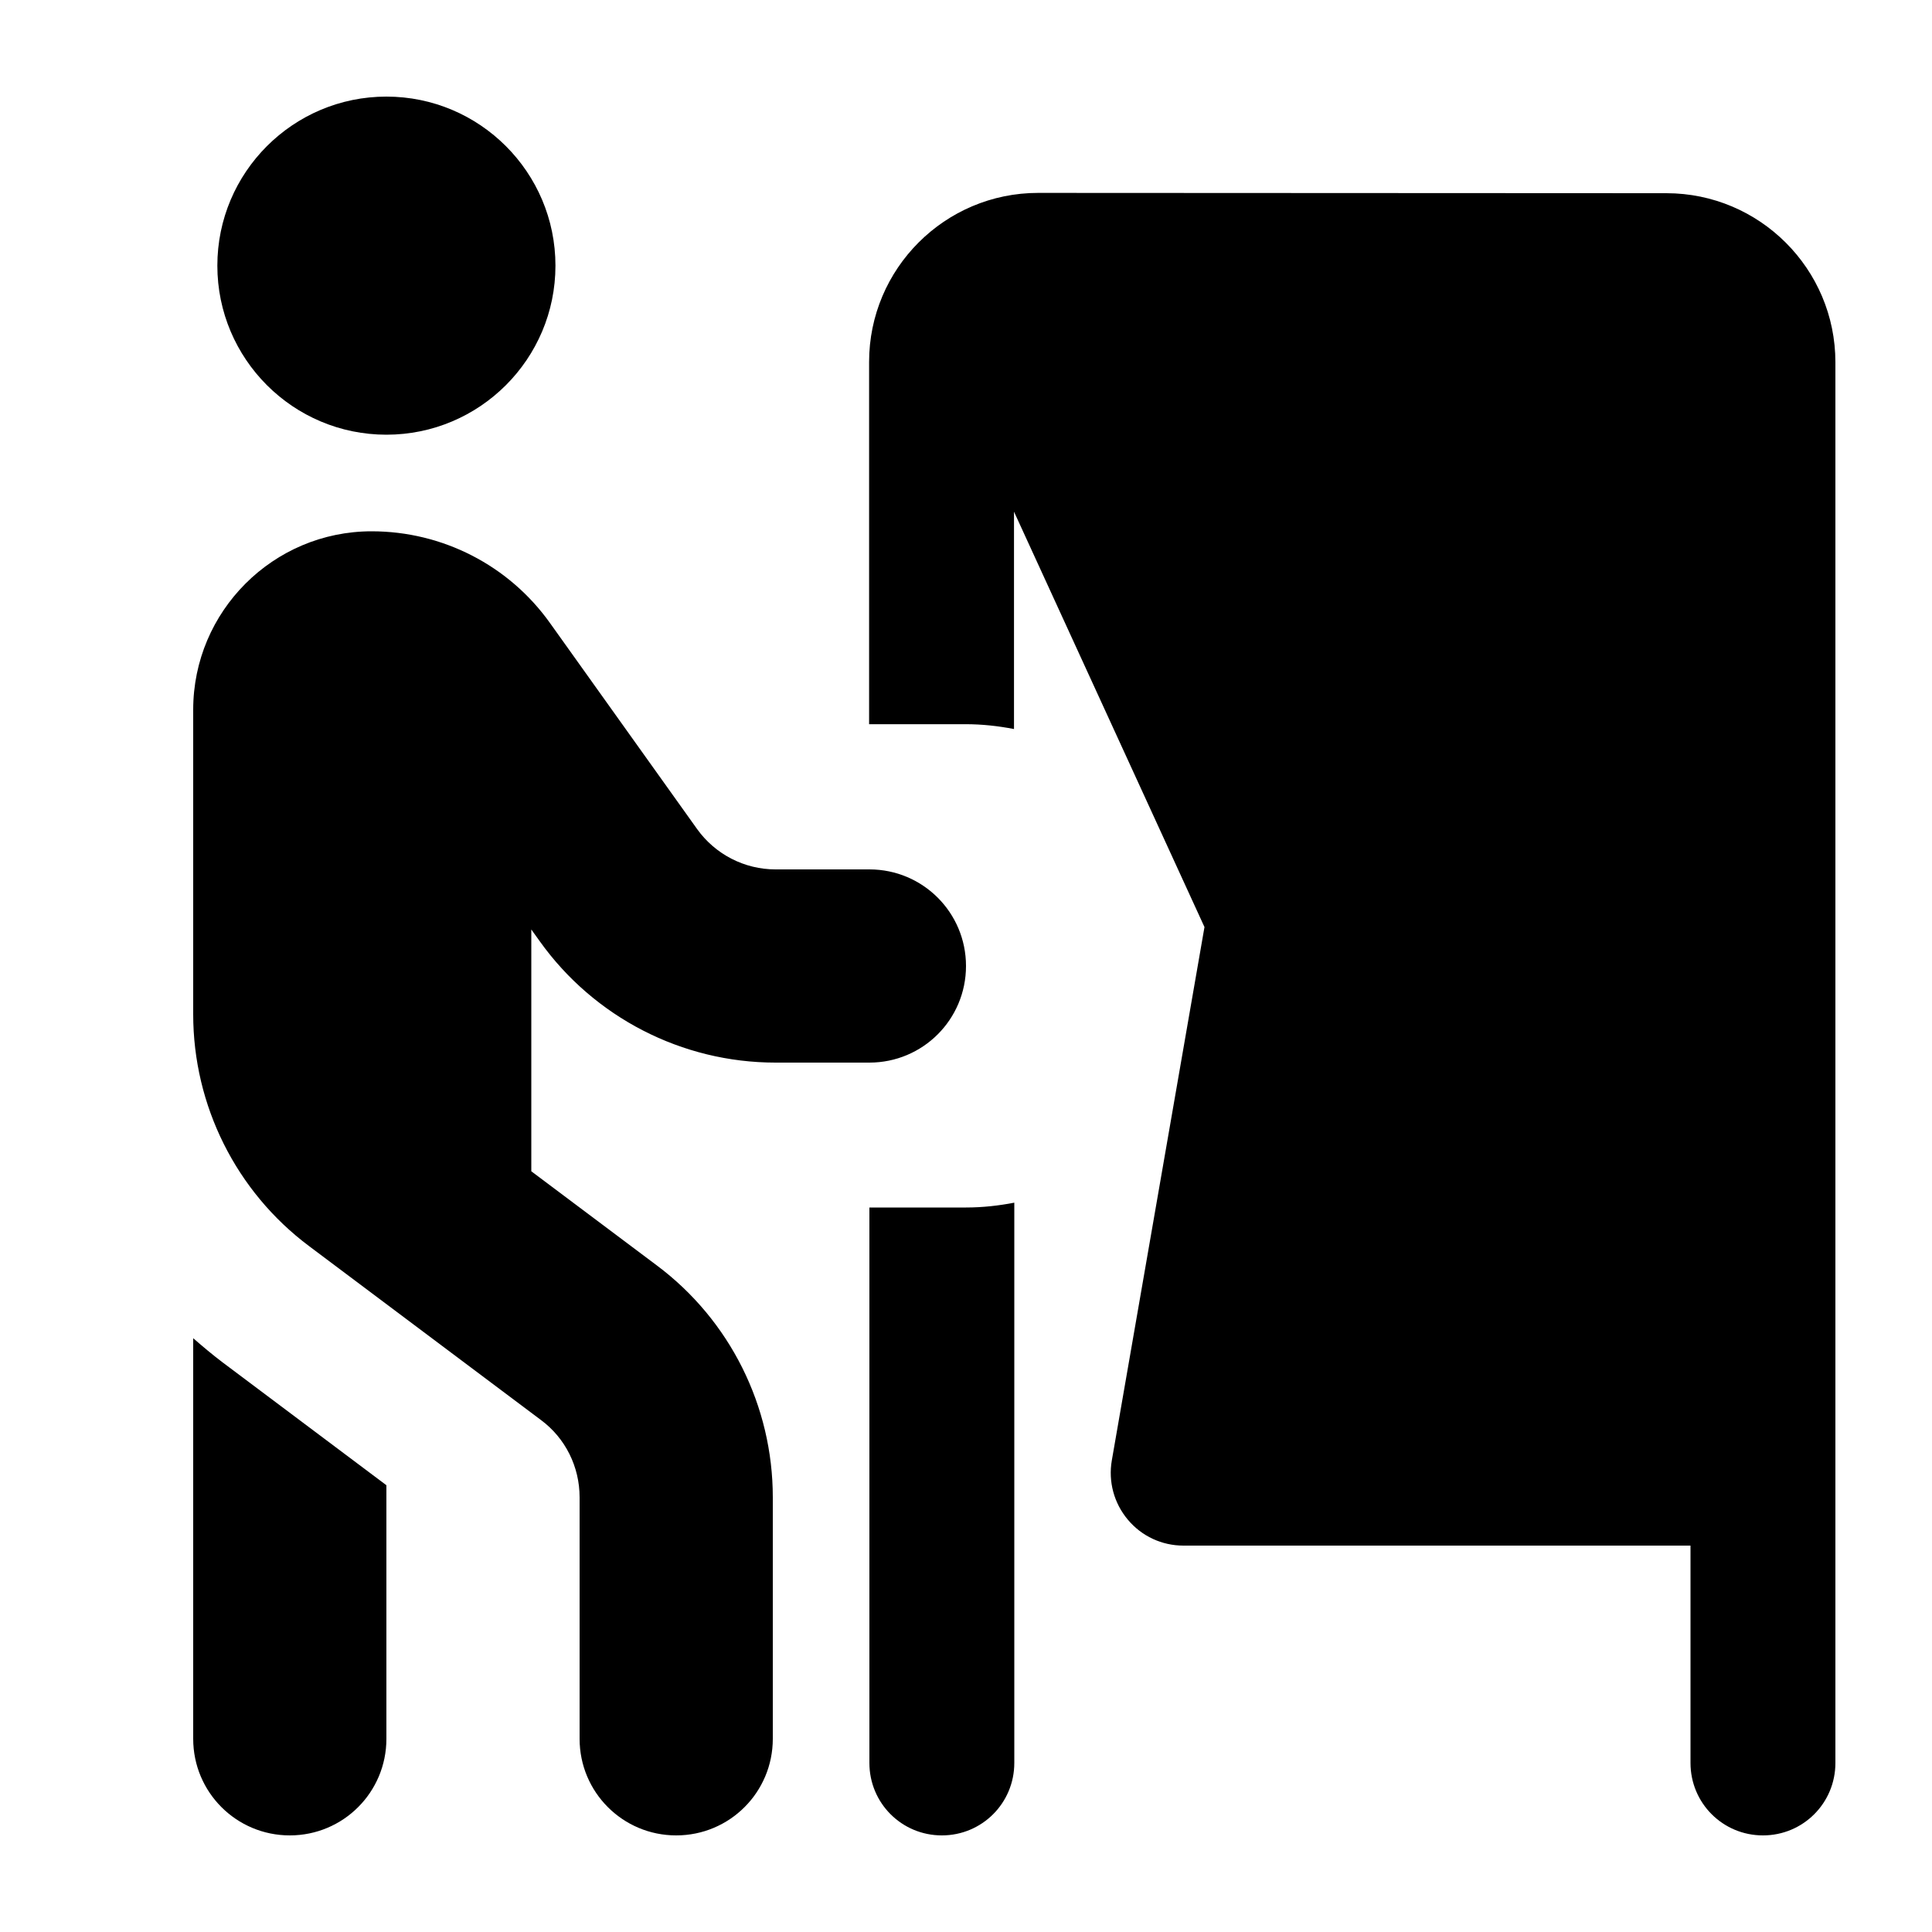 <svg xmlns="http://www.w3.org/2000/svg" viewBox="0 0 640 640"><!--! Font Awesome Free 7.0.0 by @fontawesome - https://fontawesome.com License - https://fontawesome.com/license/free (Icons: CC BY 4.0, Fonts: SIL OFL 1.1, Code: MIT License) Copyright 2025 Fonticons, Inc. --><path fill="currentColor" d="M72 88C72 57.1 97.1 32 128 32C158.9 32 184 57.1 184 88C184 118.9 158.9 144 128 144C97.1 144 72 118.9 72 88zM123.1 176C146.6 176 168.6 187.3 182.2 206.4L230.9 274.6C236.9 283 246.6 288 256.9 288L288 288C305.7 288 320 302.3 320 320C320 337.7 305.7 352 288 352L256.9 352C225.9 352 196.8 337 178.8 311.8L176 307.9L176 388L217.6 419.2C241.8 437.3 256 465.8 256 496L256 576C256 593.7 241.7 608 224 608C206.3 608 192 593.7 192 576L192 496C192 485.9 187.3 476.4 179.2 470.4L102.4 412.8C78.2 394.7 64 366.2 64 336L64 235.1C64 202.5 90.5 176 123.1 176zM64 576L64 443.3C67.1 446 70.3 448.7 73.6 451.2L128 492L128 576C128 593.7 113.7 608 96 608C78.3 608 64 593.7 64 576zM608 488L608 584C608 597.3 597.3 608 584 608C570.7 608 560 597.3 560 584L560 512L392 512C384.9 512 378.2 508.9 373.6 503.4C369 497.9 367.1 490.8 368.3 483.8L399 307.1L335.9 169.5L335.9 241.5C330.7 240.5 325.4 239.9 319.9 239.9L287.9 239.9L287.9 119.9C287.9 89 313 63.9 343.9 63.9L552 64C582.9 64 608 89.1 608 120L608 488zM320 400C325.5 400 330.8 399.4 336 398.4L336 584C336 597.3 325.3 608 312 608C298.7 608 288 597.3 288 584L288 400L320 400z"/></svg>